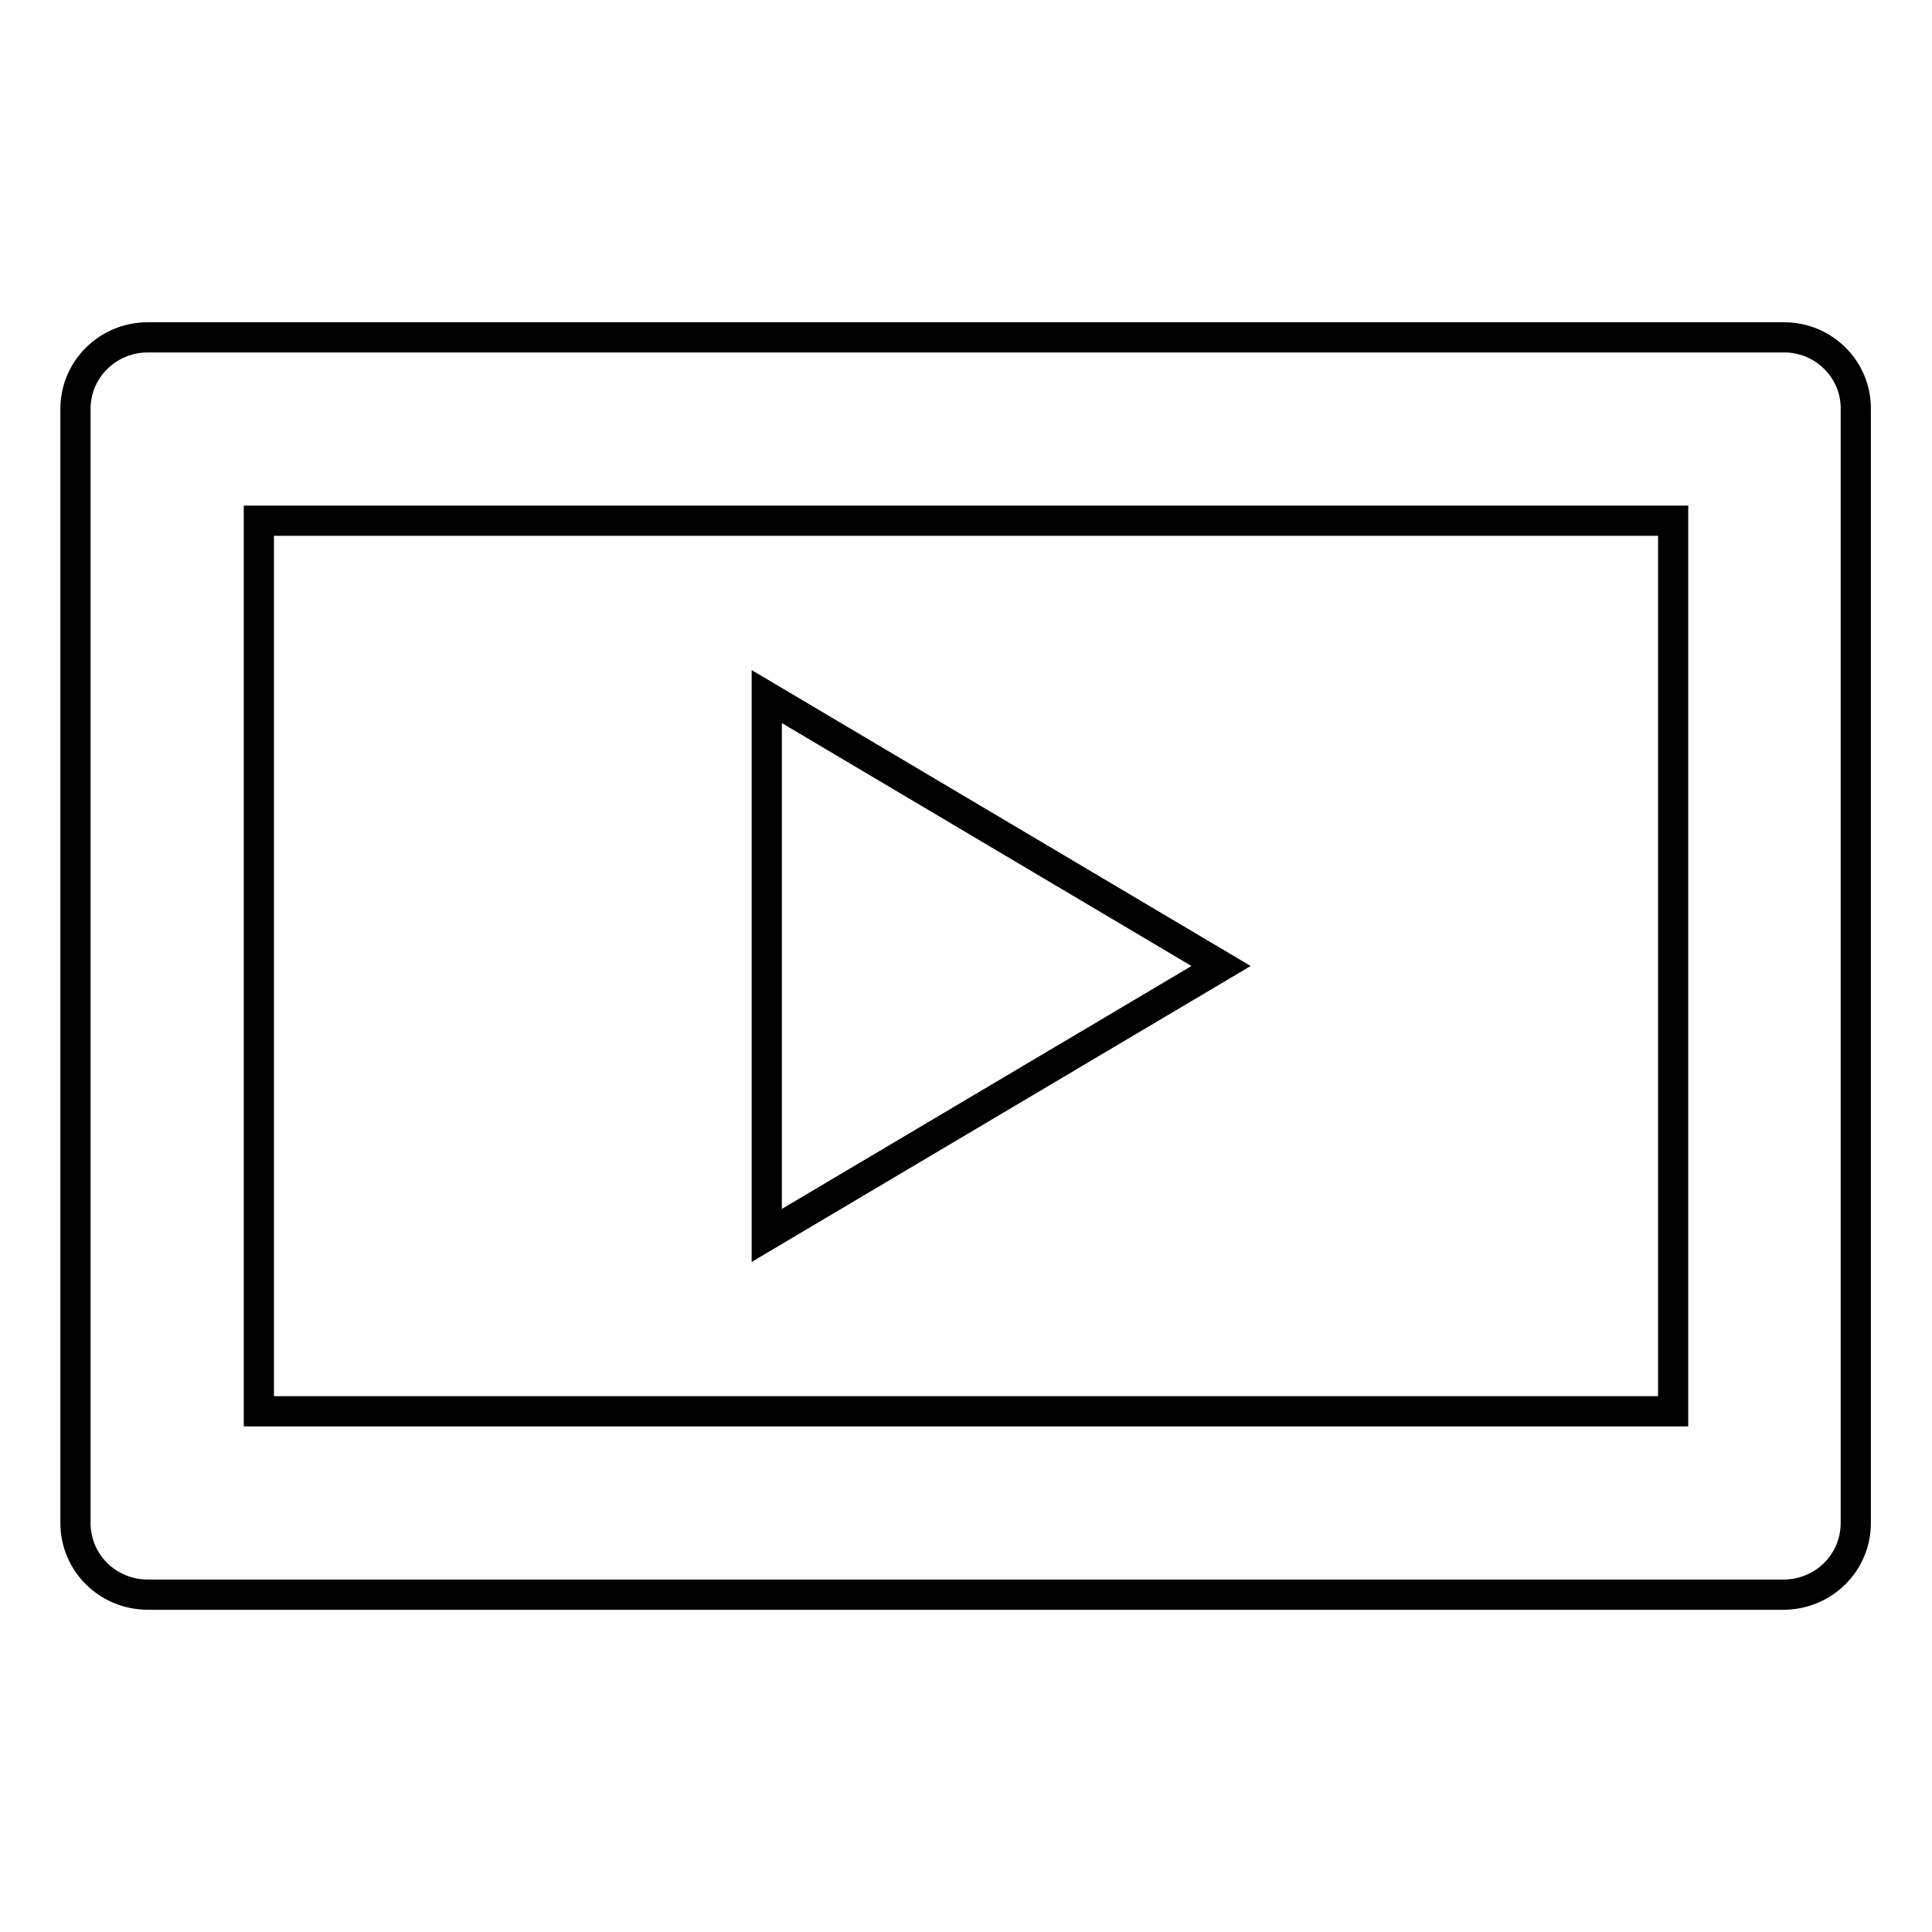 <?xml version="1.0" encoding="utf-8"?>
<!-- Svg Vector Icons : http://www.onlinewebfonts.com/icon -->
<!DOCTYPE svg PUBLIC "-//W3C//DTD SVG 1.1//EN" "http://www.w3.org/Graphics/SVG/1.1/DTD/svg11.dtd">
<svg version="1.1" xmlns="http://www.w3.org/2000/svg" xmlns:xlink="http://www.w3.org/1999/xlink" x="0px" y="0px" viewBox="0 0 256 256" enable-background="new 0 0 256 256" xml:space="preserve">
<g><g><path stroke-width="4" fill-opacity="0" stroke="#000000"  d="M236.4,44.7H19.6c-5.3,0-9.6,4.2-9.6,9.5V187v14.8c0,5.3,4.3,9.5,9.6,9.5h216.7c5.3,0,9.6-4.2,9.6-9.5V54.3C246,49,241.7,44.7,236.4,44.7L236.4,44.7z M221.7,187H34.3V69h187.4L221.7,187L221.7,187z M101.6,92.3v71.4l60.2-35.7L101.6,92.3L101.6,92.3z"/></g></g>
</svg>